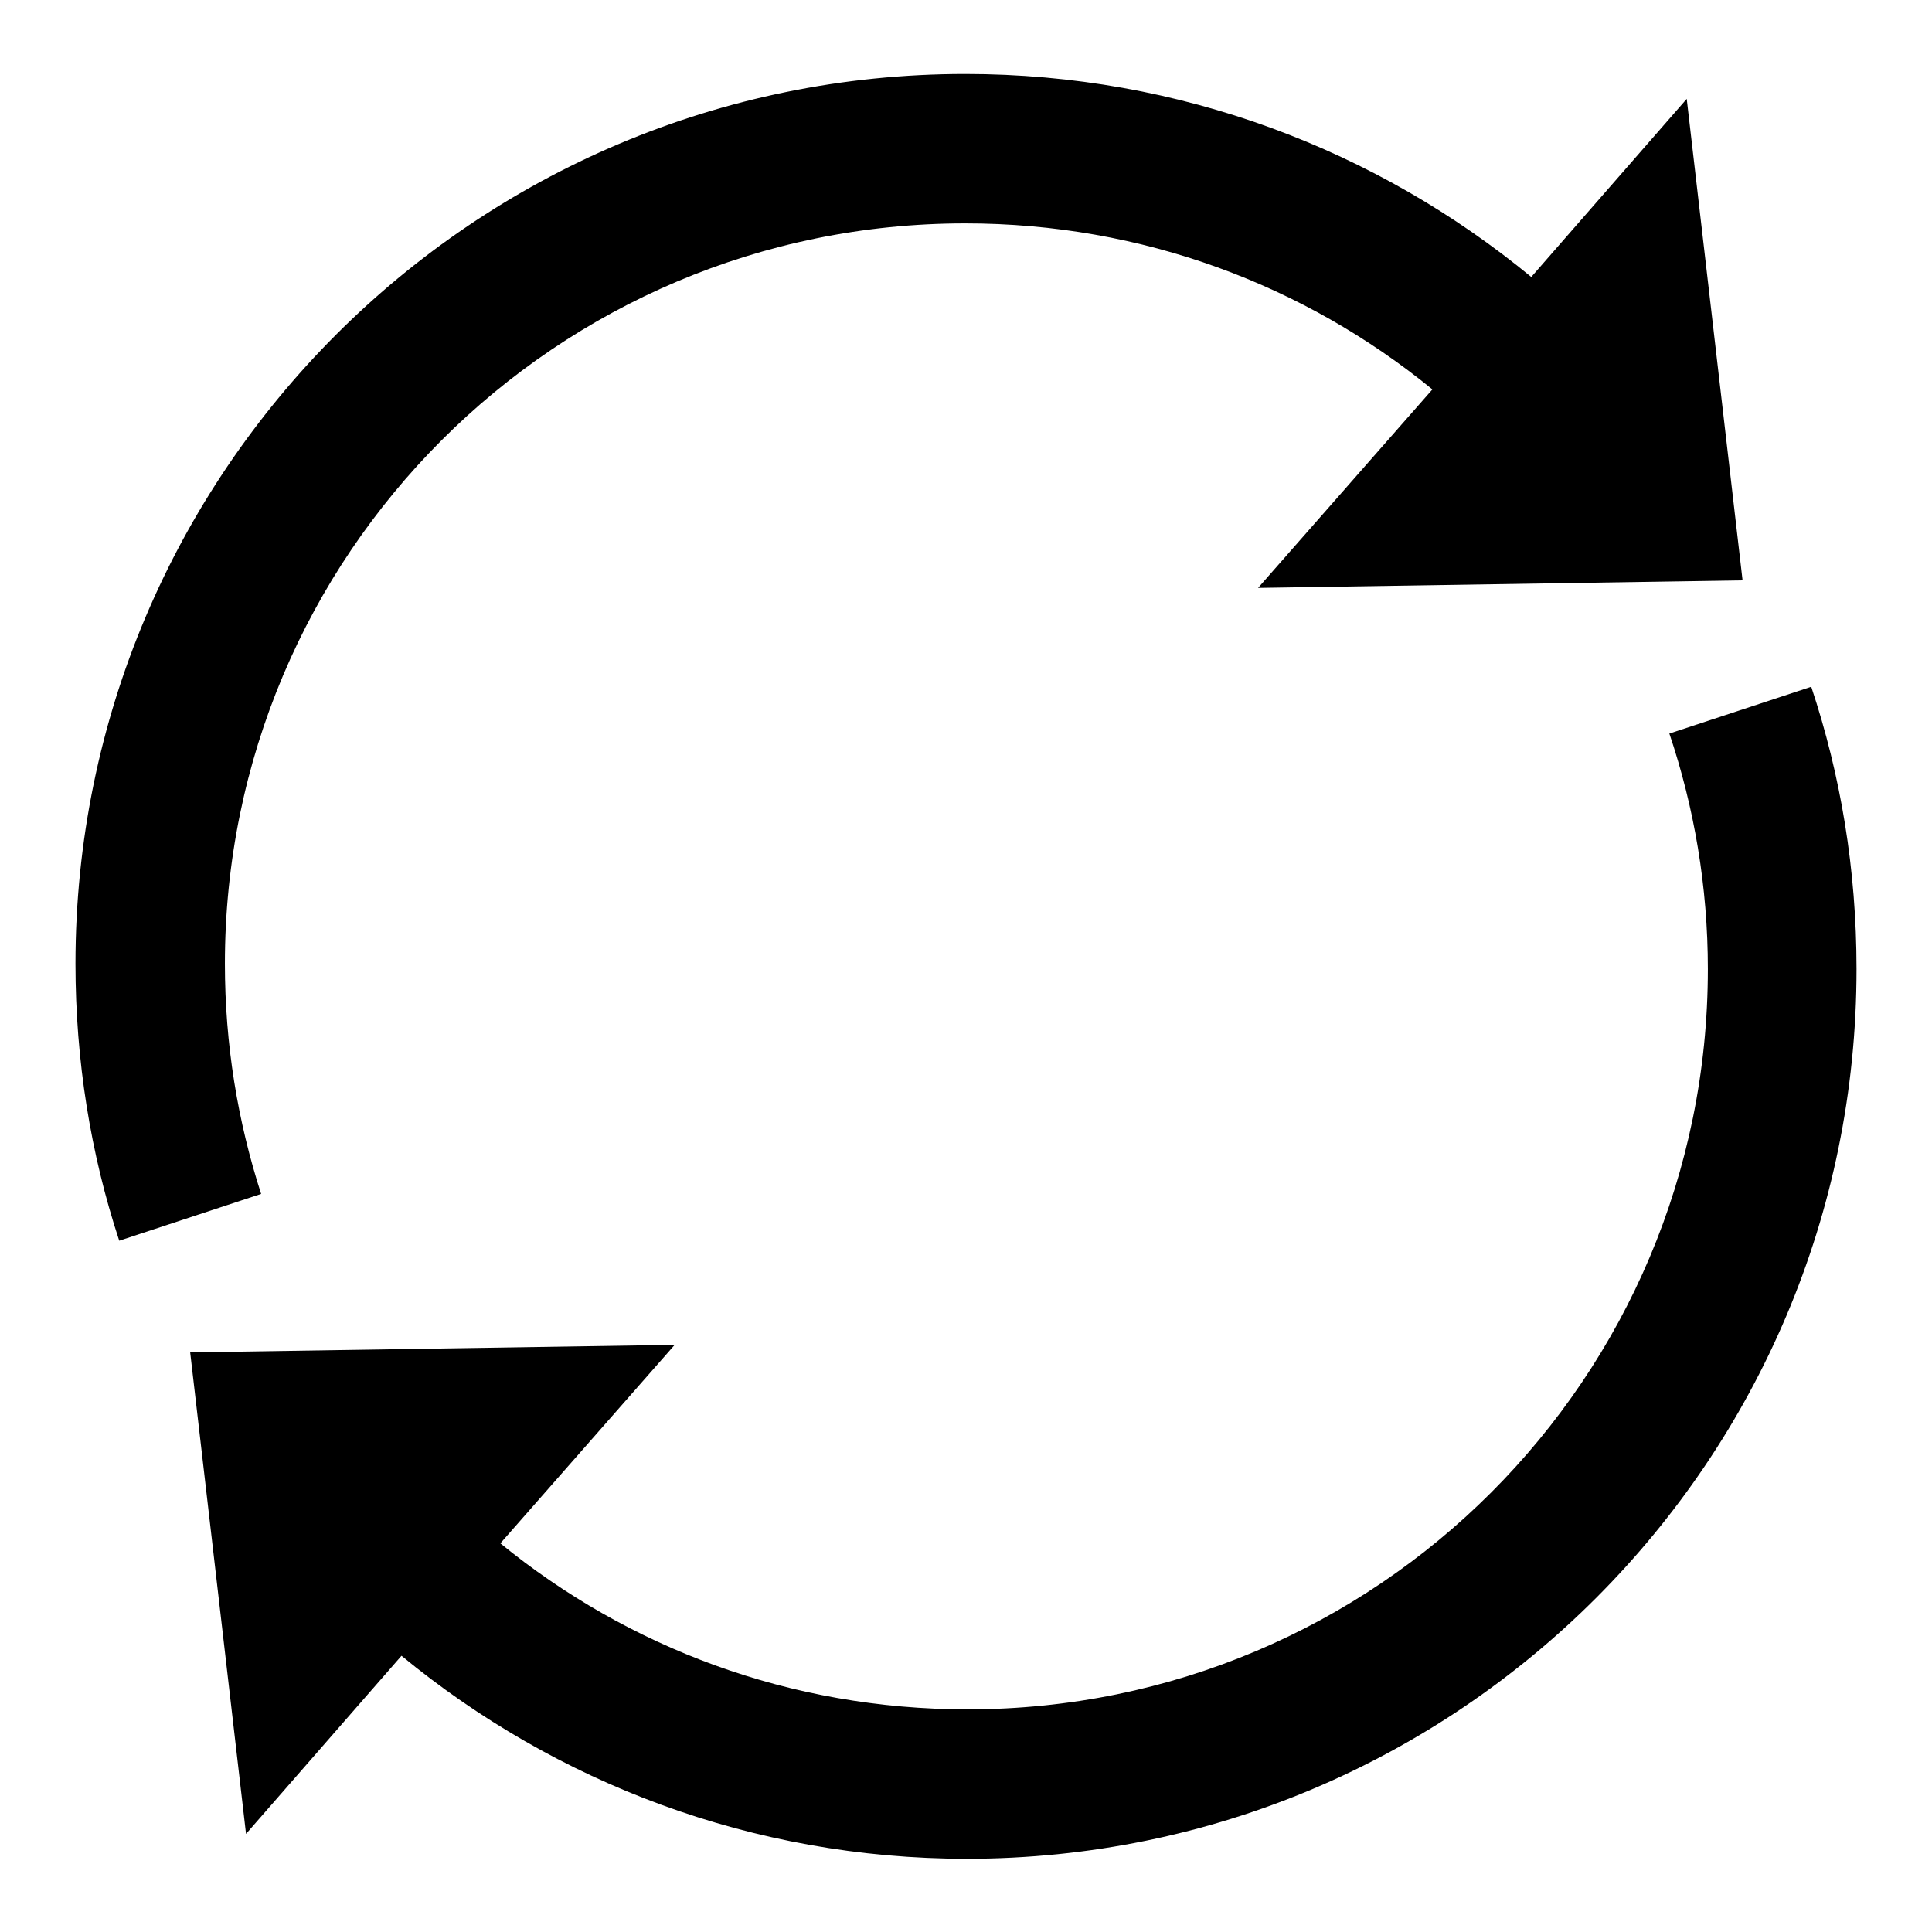<?xml version="1.0" encoding="utf-8"?>
<!-- Svg Vector Icons : http://www.onlinewebfonts.com/icon -->
<!DOCTYPE svg PUBLIC "-//W3C//DTD SVG 1.1//EN" "http://www.w3.org/Graphics/SVG/1.1/DTD/svg11.dtd">
<svg version="1.1" xmlns="http://www.w3.org/2000/svg" xmlns:xlink="http://www.w3.org/1999/xlink" x="0px" y="0px" viewBox="0 0 256 256" enable-background="new 0 0 256 256" xml:space="preserve">
<g><g><path fill="#000000" d="M29.8,127.7c0-54.2,43.9-98.1,98.1-98.1c23.5,0,45,8.2,61.9,22l-23.1,26.3l64.2-1l-7.4-63.8l-20.6,23.6c-20.4-16.8-46.5-26.9-75-26.9C62.8,9.8,10,62.6,10,127.7c0,12.8,2,25.2,5.8,36.7l18.8-6.2C31.5,148.6,29.8,138.4,29.8,127.7z"/><path fill="#000000" d="M240,91l-18.8,6.2c3.3,9.8,5.1,20.3,5.1,31.2c0,54.2-43.9,98.1-98.1,98.1c-23.5,0-45-8.2-61.9-22l23.1-26.3l-64.2,1l7.4,63.8l20.6-23.6c20.4,16.8,46.5,26.9,74.9,26.9c65.1,0,117.9-52.8,117.9-117.9C246,115.2,243.9,102.7,240,91z"/></g></g>
</svg>